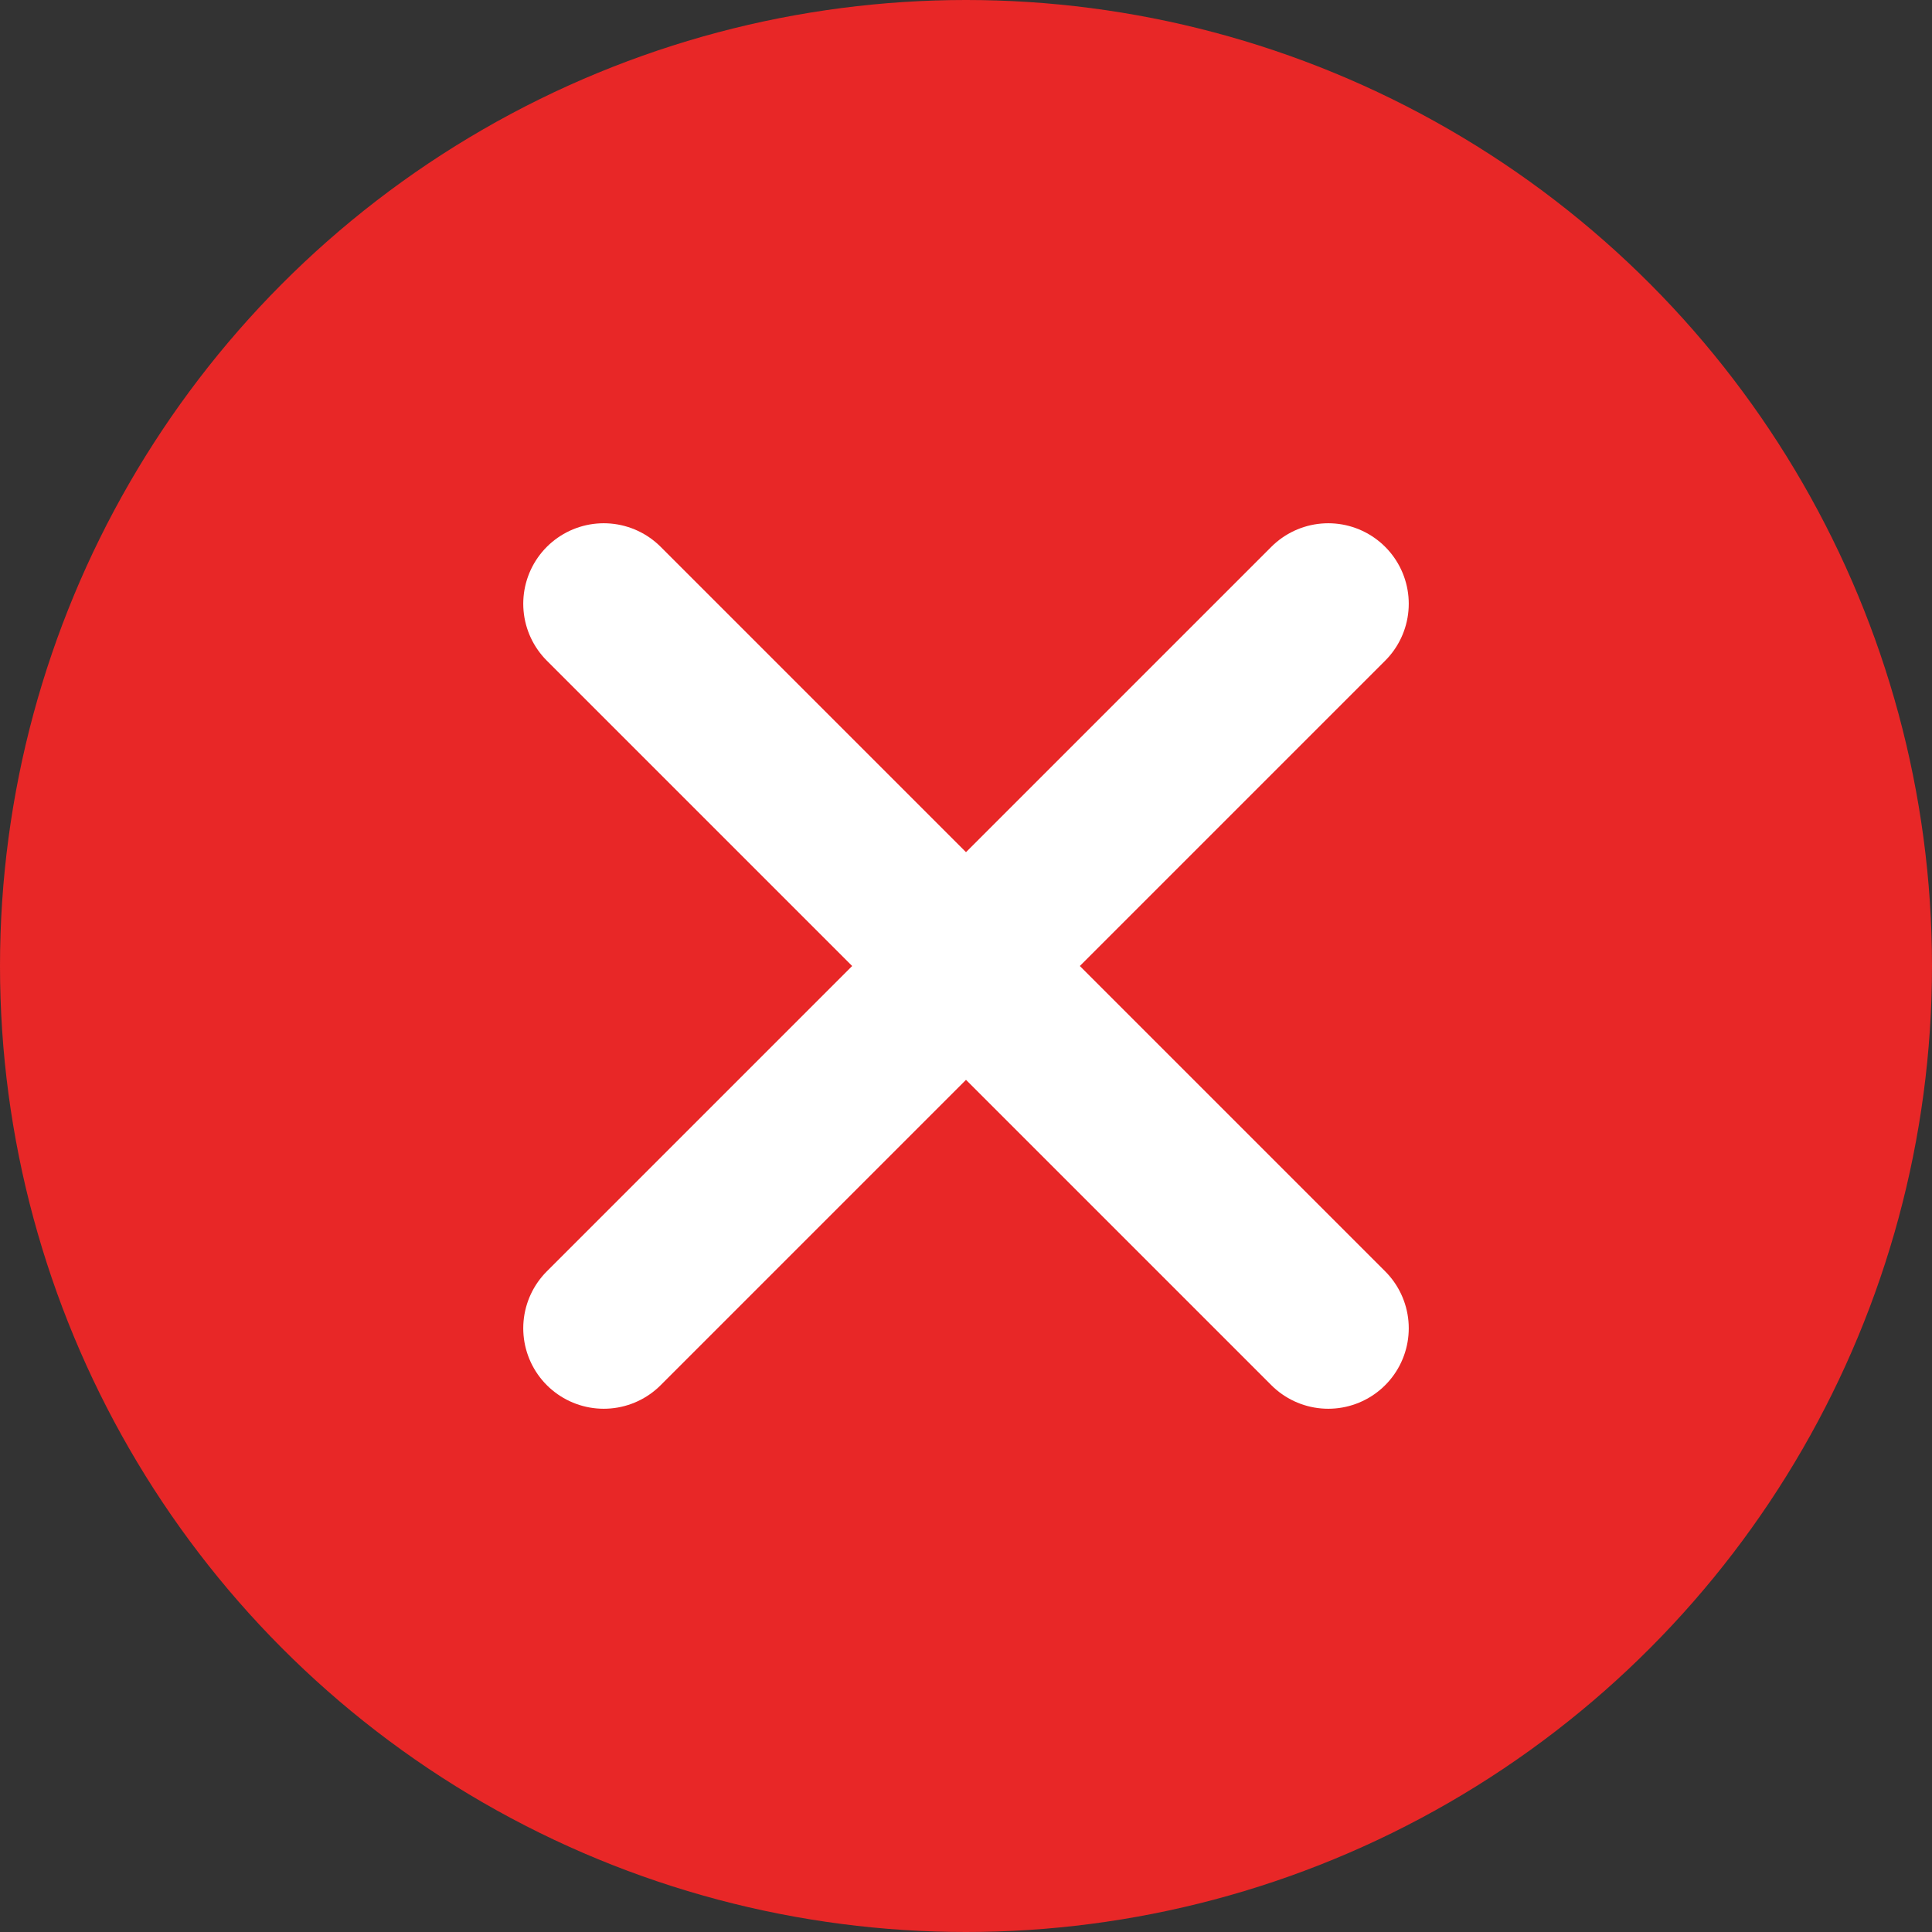 <svg width="48" height="48" viewBox="0 0 48 48" fill="none" xmlns="http://www.w3.org/2000/svg">
<rect x="0" y="0" width="48" height="48" fill="#333333" stroke="none"/>
<g clip-path="url(#clip0_19_5)">
<circle cx="24" cy="24" r="24" fill="#E82727"/>
<path d="M33 15L15 33M15 15L33 33" stroke="white" stroke-width="4" stroke-linecap="round" stroke-linejoin="round"/>
</g>
<defs>
<clipPath id="clip0_19_5">
<rect width="48" height="48" fill="white"/>
</clipPath>
</defs>
</svg>
